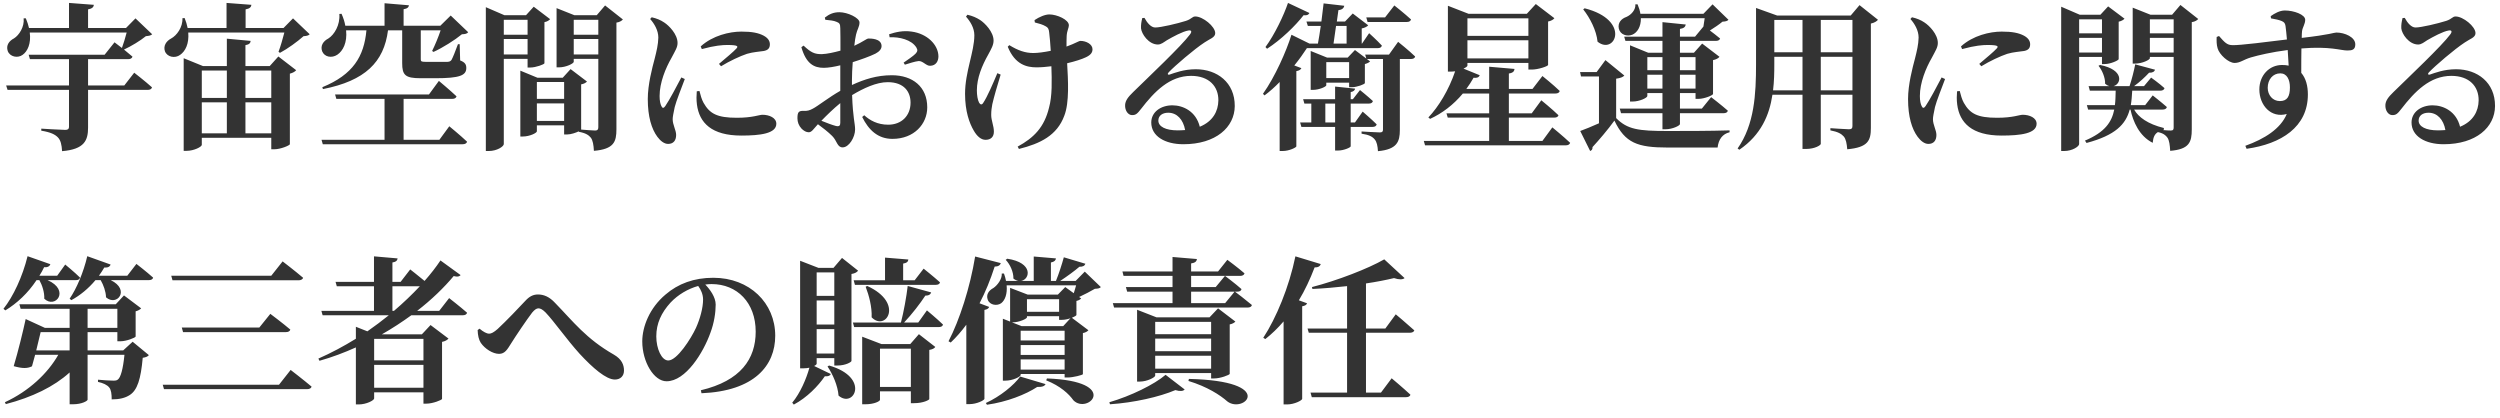 <svg width="365" height="61" viewBox="0 0 365 61" fill="none" xmlns="http://www.w3.org/2000/svg">
<path d="M18.147 12.479L19.596 10.616C19.596 10.616 21.229 11.881 22.195 12.755C22.126 13.008 21.896 13.123 21.574 13.123H12.857V18.62C12.857 20.483 12.351 21.794 9.062 22.07C9.016 21.15 8.855 20.46 8.441 20.046C8.027 19.632 7.429 19.31 6.026 19.08V18.781C6.026 18.781 8.947 18.965 9.545 18.965C9.936 18.965 10.074 18.804 10.074 18.528V13.123H1.104L0.897 12.479H10.074V8.638H4.37L4.186 7.994H15.272L16.721 6.177C16.721 6.177 17.204 6.545 17.802 7.005C18.032 6.361 18.308 5.487 18.492 4.751H4.347C4.554 6.361 4.025 7.511 3.289 8.017C2.599 8.523 1.449 8.316 1.127 7.442C0.851 6.614 1.334 5.97 2.047 5.602C2.783 5.142 3.588 3.923 3.45 2.681H3.772C3.979 3.187 4.14 3.647 4.232 4.084H10.074V0.427L13.708 0.703C13.662 1.025 13.478 1.255 12.857 1.37V4.084H18.4L19.78 2.681L22.218 5.004C22.011 5.188 21.781 5.234 21.298 5.28C20.516 5.924 19.159 6.752 18.101 7.235C18.515 7.58 18.975 7.948 19.343 8.27C19.274 8.523 19.021 8.638 18.699 8.638H12.857V12.479H18.147ZM35.834 19.471H39.606V14.94H35.834V19.471ZM29.463 14.94V19.471H33.12V14.94H29.463ZM33.12 10.294H29.463V14.296H33.12V10.294ZM39.606 10.294H35.834V14.296H39.606V10.294ZM39.376 9.65L40.641 8.247L43.24 10.248C43.102 10.432 42.78 10.639 42.32 10.754V21.058C42.274 21.242 40.963 21.794 40.043 21.794H39.606V20.115H29.463V21.15C29.463 21.426 28.336 22.024 27.232 22.024H26.818V8.5L29.647 9.65H33.12V5.648L36.593 5.97C36.57 6.292 36.386 6.499 35.834 6.591V9.65H39.376ZM42.78 2.681L45.218 5.004C45.034 5.188 44.781 5.257 44.321 5.28C43.447 6.062 41.998 7.12 40.871 7.718L40.664 7.557C40.963 6.775 41.285 5.648 41.515 4.751H27.485C27.623 6.361 27.071 7.488 26.289 8.017C25.576 8.546 24.426 8.362 24.081 7.488C23.805 6.683 24.288 5.993 24.978 5.625C25.806 5.188 26.703 3.969 26.634 2.658L26.956 2.635C27.163 3.141 27.301 3.624 27.393 4.084H33.074V0.427L36.708 0.703C36.662 1.025 36.478 1.255 35.857 1.37V4.084H41.4L42.78 2.681ZM64.147 20.414L65.596 18.436C65.596 18.436 67.229 19.77 68.195 20.69C68.126 20.943 67.873 21.058 67.551 21.058H47.127L46.943 20.414H56.143V14.434H49.105L48.921 13.79H62.629L64.078 11.812C64.078 11.812 65.711 13.169 66.654 14.066C66.585 14.319 66.355 14.434 66.033 14.434H58.926V20.414H64.147ZM65.803 2.267L68.356 4.705C68.172 4.935 67.919 4.981 67.436 5.004C66.401 5.855 64.653 6.959 63.296 7.58L63.089 7.442C63.503 6.614 64.009 5.395 64.331 4.429H61.433V4.659V8.661C61.433 8.96 61.525 9.029 62.123 9.029H63.871H65.343C65.619 9.006 65.757 8.96 65.918 8.753C66.102 8.431 66.447 7.58 66.861 6.453H67.114L67.183 8.822C67.896 9.098 68.08 9.42 68.08 9.926C68.08 11.007 67.137 11.421 63.572 11.421H61.41C59.156 11.421 58.719 10.961 58.719 9.213V4.429H56.649C56.051 9.075 53.314 11.789 47.15 13.008L47.058 12.732C51.566 10.892 53.153 8.224 53.498 4.429H50.531C50.715 6.223 50.071 7.442 49.243 7.994C48.438 8.523 47.38 8.339 47.035 7.488C46.736 6.66 47.219 5.993 47.932 5.625C48.806 5.073 49.68 3.647 49.542 2.037L49.864 2.014C50.14 2.635 50.324 3.21 50.416 3.762H56.143V0.473L59.708 0.772C59.662 1.048 59.501 1.255 58.926 1.347V3.762H64.285L65.803 2.267ZM77.027 2.888H73.554V5.073H77.027V2.888ZM73.554 7.948H77.027V5.694H73.554V7.948ZM77.027 8.592H73.554V21.035C73.554 21.38 72.565 22.047 71.369 22.047H70.932V1.048L73.646 2.221H76.797L77.924 0.979L80.316 2.796C80.178 2.957 79.902 3.164 79.488 3.233V9.236C79.465 9.397 78.223 9.857 77.441 9.857H77.027V8.592ZM83.766 7.948H87.354V5.694H83.766V7.948ZM87.354 2.888H83.766V5.073H87.354V2.888ZM78.384 17.654H82.363V15.101H78.384V17.654ZM82.363 11.973H78.384V14.434H82.363V11.973ZM88.343 0.795L90.942 2.842C90.781 3.026 90.482 3.233 89.999 3.302V18.873C89.999 20.713 89.631 21.771 86.71 22.024C86.664 21.15 86.549 20.506 86.273 20.115C85.951 19.724 85.514 19.425 84.502 19.241V19.172C84.088 19.379 83.352 19.632 82.8 19.632H82.363V18.298H78.384V19.172C78.384 19.402 77.349 19.931 76.314 19.931H75.969V10.317L78.476 11.352H82.156L83.306 10.087L85.698 11.904C85.56 12.065 85.261 12.249 84.847 12.318V18.896V18.919C85.422 18.965 86.572 19.057 86.894 19.057C87.262 19.057 87.354 18.873 87.354 18.574V8.592H83.766V9.029C83.766 9.259 82.662 9.834 81.604 9.834H81.259V1.186L83.858 2.221H87.124L88.343 0.795ZM99.475 11.306L99.981 11.536C99.521 12.778 98.716 14.779 98.509 15.63C98.325 16.55 98.21 17.033 98.21 17.401C98.21 18.229 98.716 19.011 98.716 19.701C98.716 20.529 98.302 21.012 97.543 21.012C96.991 21.012 96.439 20.598 95.979 19.977C95.128 18.827 94.576 17.033 94.576 14.457C94.576 12.341 95.22 9.926 95.588 8.546C95.864 7.442 96.094 6.499 96.117 5.487C96.117 4.429 95.519 3.44 94.921 2.773L95.151 2.52C95.91 2.704 96.416 2.911 96.968 3.279C97.681 3.739 98.923 5.004 98.923 6.269C98.923 6.913 98.601 7.373 98.049 8.431C97.175 9.949 96.301 12.065 96.301 14.02C96.301 14.733 96.416 15.193 96.554 15.469C96.692 15.814 96.899 15.837 97.129 15.492C97.704 14.664 98.877 12.456 99.475 11.306ZM101.729 13.33L102.12 13.284C102.258 13.836 102.442 14.526 102.718 15.009C103.615 16.596 104.696 17.194 107.571 17.194C109.894 17.194 110.837 16.757 111.32 16.757C112.309 16.757 113.344 17.194 113.344 18.068C113.344 19.494 111.021 19.793 108.238 19.793C103.891 19.793 102.097 17.93 101.752 15.262C101.66 14.572 101.683 13.882 101.729 13.33ZM102.465 7.166L102.304 6.775C104.052 5.188 106.513 4.613 108.238 4.613C109.779 4.613 110.722 4.797 111.504 5.211C112.217 5.602 112.401 6.062 112.401 6.476C112.401 7.051 112.102 7.327 111.527 7.442C110.837 7.557 110.009 7.58 109.066 7.856C108.031 8.201 106.513 8.914 105.271 9.673L104.972 9.328C105.984 8.477 107.134 7.511 107.525 7.074C107.755 6.798 107.87 6.568 106.191 6.568C105.501 6.568 104.397 6.637 102.465 7.166ZM122.682 17.93V15.055C121.716 15.837 120.681 16.849 119.922 17.631C120.704 17.953 121.509 18.252 122.038 18.39C122.521 18.505 122.682 18.344 122.682 17.93ZM124.384 11.697V12.41C126.178 11.582 128.018 10.984 130.203 10.984C133.239 10.984 135.378 12.663 135.378 15.676C135.378 18.091 133.469 20.276 130.295 20.276C128.179 20.276 126.822 18.988 125.879 17.079L126.178 16.826C126.983 17.562 128.11 18.206 129.674 18.206C131.629 18.206 132.94 16.895 132.94 14.986C132.94 13.422 132.02 11.996 129.605 11.996C127.972 11.996 126.086 12.87 124.407 13.882C124.522 17.24 124.844 17.999 124.844 18.896C124.844 20.046 123.947 21.518 123.027 21.518C122.222 21.518 122.222 20.575 121.509 19.862C120.911 19.264 120.106 18.643 119.416 18.137C118.772 18.827 118.519 19.31 118.082 19.31C117.691 19.31 117.369 19.103 117.047 18.804C116.61 18.344 116.426 17.815 116.426 17.263C116.426 16.366 116.61 16.182 117.3 16.182C117.852 16.228 118.22 16.113 118.68 15.86C119.37 15.515 121.049 14.181 122.682 13.261V11.444V9.535C121.877 9.742 120.911 9.903 120.267 9.903C118.841 9.903 117.691 9.305 117.001 6.89L117.323 6.66C118.404 7.672 118.933 7.925 120.014 7.902C120.75 7.879 121.762 7.649 122.705 7.396C122.705 5.993 122.705 4.705 122.682 4.13C122.682 3.44 122.521 3.348 122.13 3.187C121.716 3.003 121.187 2.957 120.497 2.888L120.428 2.566C121.072 2.06 121.693 1.784 122.544 1.784C123.763 1.784 125.488 2.612 125.488 3.279C125.488 3.9 125.143 4.314 124.982 5.05C124.89 5.441 124.798 6.016 124.729 6.683C125.948 6.131 126.5 5.648 126.776 5.625C127.098 5.625 128.662 5.602 128.708 6.683C128.731 7.143 128.386 7.534 127.811 7.833C127.029 8.224 125.672 8.707 124.499 9.075C124.43 9.972 124.384 10.892 124.384 11.697ZM129.881 5.441L129.812 5.004C130.755 4.682 131.882 4.429 133.101 4.613C135.355 4.912 136.988 6.522 137.011 8.224C137.011 8.937 136.643 9.581 135.815 9.604C135.24 9.65 134.734 8.868 134.113 8.914C133.607 8.96 132.641 9.282 132.112 9.443L131.928 9.144C132.365 8.845 133.377 8.155 133.653 7.856C133.952 7.534 134.021 7.327 133.791 6.936C133.078 5.786 131.284 5.372 129.881 5.441ZM145.613 10.685L146.096 10.892C145.636 12.364 145.107 14.204 144.877 15.216C144.785 15.745 144.716 16.136 144.716 16.78C144.716 17.608 145.107 18.367 145.107 19.218C145.107 19.977 144.67 20.414 143.888 20.414C143.244 20.414 142.646 19.908 142.163 19.057C141.542 17.999 140.898 16.274 140.898 13.698C140.898 10.478 142.255 7.58 142.255 5.142C142.255 4.084 141.657 3.118 141.036 2.428L141.243 2.152C142.025 2.336 142.531 2.566 143.083 2.911C143.796 3.371 145.061 4.659 145.061 5.924C145.061 6.568 144.739 7.12 144.279 7.971C143.382 9.558 142.623 11.375 142.623 13.192C142.623 13.905 142.738 14.595 142.945 14.986C143.129 15.308 143.359 15.331 143.543 15.032C144.141 14.158 145.015 12.111 145.613 10.685ZM151.087 3.279L151.041 2.934C151.731 2.474 152.582 2.106 153.203 2.106C154.307 2.106 156.055 2.865 156.055 3.693C156.055 4.084 155.779 4.452 155.733 5.257C155.71 5.671 155.71 6.223 155.71 6.798C156.032 6.683 156.331 6.568 156.584 6.453C157.366 6.108 157.596 5.97 157.734 5.97C158.585 5.97 159.505 6.453 159.505 7.189C159.505 7.649 159.275 8.017 158.539 8.362C157.964 8.638 156.975 8.96 155.802 9.236C155.94 11.697 156.147 14.963 155.388 16.895C154.33 19.77 151.892 20.966 148.764 21.748L148.58 21.403C150.949 20.115 152.467 18.574 153.157 15.722C153.64 13.997 153.571 11.743 153.502 9.673C152.766 9.765 152.03 9.834 151.34 9.834C149.914 9.834 148.189 9.443 147.131 6.821L147.361 6.591C148.626 7.373 149.684 7.741 150.857 7.741C151.57 7.741 152.49 7.603 153.41 7.419C153.341 6.407 153.272 5.395 153.18 4.751C153.134 4.222 152.996 4.015 152.697 3.854C152.237 3.578 151.708 3.44 151.087 3.279ZM171.948 19.034C172.339 19.034 172.684 19.011 173.029 18.988C172.753 17.447 171.833 16.458 170.568 16.458C169.694 16.458 169.119 16.895 169.119 17.608C169.119 18.482 170.177 19.034 171.948 19.034ZM166.773 2.635L167.095 2.612C167.486 3.348 168.061 4.015 168.659 4.015C169.487 4.015 171.902 3.44 173.144 3.049C174.041 2.75 174.041 2.405 174.524 2.405C175.605 2.405 177.422 3.854 177.422 4.843C177.422 5.487 176.617 5.671 175.858 6.2C174.34 7.189 171.511 9.627 170.637 10.547C170.384 10.8 170.522 10.961 170.752 10.892C171.511 10.639 172.822 10.11 174.593 10.11C177.698 10.11 180.297 12.042 180.274 15.492C180.251 18.574 177.514 21.058 172.776 21.058C170.085 21.058 168.084 19.885 168.084 17.884C168.084 16.366 169.464 15.377 171.166 15.377C172.73 15.377 174.616 16.251 175.168 18.505C177.077 17.723 177.859 16.251 177.882 14.664C177.905 12.64 176.548 11.076 173.903 11.076C170.752 11.076 168.544 13.376 166.589 15.906C166.037 16.619 165.807 16.826 165.232 16.803C164.726 16.78 164.22 16.182 164.266 15.308C164.312 14.687 164.68 14.181 165.439 13.445C167.693 11.237 172.523 6.683 173.719 5.05C174.11 4.544 173.88 4.383 173.512 4.452C172.661 4.59 171.235 5.372 170.361 5.878C169.924 6.154 169.533 6.499 169.05 6.499C167.693 6.499 166.658 4.935 166.589 4.13C166.566 3.601 166.635 3.21 166.773 2.635ZM205.39 3.21H199.663L199.479 2.543H202.216L203.573 0.795C203.573 0.795 205.091 1.991 206.011 2.842C205.942 3.095 205.712 3.21 205.39 3.21ZM188.048 0.427L191.176 1.899C191.061 2.129 190.854 2.29 190.325 2.221C189.129 3.762 187.059 5.786 184.989 7.12L184.759 6.867C186.116 5.027 187.45 2.198 188.048 0.427ZM195.063 3.785L194.695 6.361H196.604V3.785H195.063ZM188.968 9.558L190.003 9.949C189.911 10.156 189.681 10.317 189.267 10.386V21.38C189.221 21.541 188.232 22.047 187.266 22.047H186.829V11.973C186.139 12.686 185.403 13.353 184.621 13.928L184.391 13.698C186.162 11.214 187.818 7.442 188.554 5.073L191.176 6.361H192.418C192.556 5.648 192.694 4.728 192.832 3.785H190.946L190.739 3.141H192.924C193.039 2.244 193.154 1.324 193.246 0.496L196.259 0.841C196.213 1.186 195.914 1.439 195.408 1.485L195.178 3.141H196.374L197.501 1.968L199.755 3.693C199.617 3.877 199.272 4.061 198.812 4.153V6.361H198.858L199.893 4.843C199.893 4.843 201.089 5.924 201.756 6.66C201.687 6.913 201.48 7.028 201.158 7.028H190.808C190.302 7.81 189.681 8.684 188.968 9.558ZM193.499 17.884H194.925V15.124H193.499V17.884ZM200.399 18.528H197.202V21.357C197.202 21.541 196.167 21.978 195.362 21.978H194.925V18.528H190.003L189.819 17.884H191.452V15.124H190.44L190.256 14.48H194.925V12.64L197.846 12.939C197.8 13.169 197.662 13.353 197.202 13.445V14.48H197.524L198.559 13.146C198.559 13.146 199.732 14.089 200.445 14.756C200.376 15.009 200.169 15.124 199.847 15.124H197.202V17.884H197.823L198.95 16.297C198.95 16.297 200.238 17.401 200.997 18.16C200.928 18.413 200.721 18.528 200.399 18.528ZM193.637 11.398H196.972V9.075H193.637V11.398ZM202.791 7.971L204.125 6.108C204.125 6.108 205.712 7.373 206.609 8.247C206.563 8.5 206.31 8.615 205.988 8.615H204.378V18.988C204.378 20.667 203.987 21.817 201.181 22.07C201.135 21.311 201.02 20.713 200.698 20.345C200.376 19.954 199.893 19.678 198.789 19.517V19.195C198.789 19.195 200.974 19.333 201.457 19.333C201.825 19.333 201.917 19.195 201.917 18.919V8.615H199.571L200.031 8.96C199.916 9.098 199.64 9.259 199.272 9.351V12.134C199.249 12.295 198.122 12.732 197.386 12.732H196.972V12.065H193.637V12.456C193.637 12.64 192.625 13.123 191.682 13.123H191.36V7.442L193.752 8.408H196.765L197.823 7.304L199.479 8.546L199.318 7.971H202.791ZM223.146 2.681H214.245V5.234H223.146V2.681ZM214.245 8.523H223.146V5.878H214.245V8.523ZM225.193 20.575L226.642 18.597C226.642 18.597 228.275 19.931 229.241 20.851C229.172 21.104 228.919 21.219 228.597 21.219H208.058L207.874 20.575H217.419V17.171H211.37L211.186 16.55H217.419V13.652H213.578C212.175 15.331 210.542 16.55 208.794 17.355L208.541 17.148C210.036 15.584 211.531 13.123 212.451 10.409C212.244 10.432 212.014 10.455 211.807 10.455H211.393V0.841L214.406 2.014H222.916L224.227 0.588L226.941 2.658C226.803 2.842 226.504 3.049 226.021 3.141V9.489C225.998 9.673 224.572 10.156 223.652 10.156H223.146V9.19H214.245V9.581C214.245 9.696 214.015 9.857 213.67 10.018L216.039 10.984C215.924 11.283 215.648 11.421 215.142 11.352C214.82 11.927 214.452 12.479 214.084 12.985H217.419V9.742L221.122 10.064C221.076 10.409 220.915 10.639 220.294 10.731V12.985H223.744L225.193 11.099C225.193 11.099 226.803 12.387 227.723 13.284C227.654 13.537 227.424 13.652 227.102 13.652H220.294V16.55H223.629L225.032 14.641C225.032 14.641 226.619 15.929 227.539 16.826C227.47 17.079 227.217 17.171 226.918 17.171H220.294V20.575H225.193ZM247.549 8.339H245.272V10.248H247.549V8.339ZM245.272 12.939H247.549V10.915H245.272V12.939ZM240.511 12.939H242.719V10.915H240.511V12.939ZM242.719 8.339H240.511V10.248H242.719V8.339ZM248.883 2.658H239.568C239.591 3.9 239.039 4.774 238.303 5.073C237.544 5.372 236.555 5.073 236.348 4.176C236.164 3.325 236.716 2.727 237.452 2.474C238.142 2.175 238.832 1.439 238.763 0.634H239.085C239.292 1.117 239.43 1.577 239.499 2.014H248.699L250.033 0.634L252.356 2.888C252.195 3.072 251.942 3.141 251.482 3.164C251.022 3.555 250.309 4.038 249.642 4.452C250.125 4.797 250.677 5.257 251.137 5.625C251.068 5.855 250.838 5.97 250.516 5.97H245.272V7.695H247.319L248.515 6.361L251.045 8.293C250.907 8.477 250.585 8.684 250.102 8.776V13.721C250.102 13.905 248.837 14.434 247.986 14.434H247.549V13.583H245.272V15.86H248.469L249.826 14.181C249.826 14.181 251.321 15.331 252.264 16.159C252.218 16.412 251.965 16.527 251.643 16.527H245.272V18.114C245.272 18.344 244.168 18.873 243.179 18.873H242.719V16.527H236.67L236.486 15.86H242.719V13.583H240.511V14.02C240.511 14.273 239.384 14.825 238.349 14.825H237.981V6.614L240.626 7.695H242.719V5.97H237.314L237.13 5.349H242.719V3.233L246.123 3.578C246.054 3.9 245.893 4.13 245.272 4.222V5.349H247.48L248.699 3.877C248.768 3.463 248.814 3.049 248.883 2.658ZM231.15 1.37L231.357 1.209C238.211 2.957 235.773 8.132 233.243 6.085C233.082 4.452 232.139 2.612 231.15 1.37ZM235.957 11.49V17.24C237.59 18.896 239.2 19.126 243.455 19.126C246.077 19.126 249.642 19.126 252.517 19.034V19.31C251.482 19.563 250.907 20.345 250.769 21.541H243.501C239.062 21.541 237.268 20.874 235.704 17.608C234.784 18.896 233.381 20.529 232.507 21.472C232.53 21.794 232.392 21.955 232.162 22.047L230.713 19.126C231.426 18.873 232.415 18.459 233.45 17.999V11.168H230.828L230.69 10.524H233.105L234.393 8.776L237.153 11.03C236.969 11.237 236.624 11.398 235.957 11.49ZM265.834 13.192H270.457V8.293H265.834V13.192ZM258.865 13.192H263.166V8.293H259.049V9.374C259.049 10.593 259.026 11.904 258.865 13.192ZM263.166 2.911H259.049V7.626H263.166V2.911ZM270.457 2.911H265.834V7.626H270.457V2.911ZM271.492 0.749L274.183 2.888C274.022 3.095 273.677 3.325 273.148 3.44V18.666C273.148 20.506 272.757 21.518 269.698 21.794C269.629 20.966 269.514 20.322 269.192 19.931C268.847 19.54 268.341 19.241 267.237 19.034V18.712C267.237 18.712 269.491 18.873 269.951 18.873C270.342 18.873 270.457 18.712 270.457 18.39V13.836H265.834V21.012C265.834 21.173 265.029 21.748 263.649 21.748H263.166V13.836H258.773C258.336 16.78 257.117 19.701 253.943 21.863L253.69 21.679C256.151 18.183 256.381 13.744 256.381 9.397V1.163L259.463 2.267H270.204L271.492 0.749ZM283.475 11.306L283.981 11.536C283.521 12.778 282.716 14.779 282.509 15.63C282.325 16.55 282.21 17.033 282.21 17.401C282.21 18.229 282.716 19.011 282.716 19.701C282.716 20.529 282.302 21.012 281.543 21.012C280.991 21.012 280.439 20.598 279.979 19.977C279.128 18.827 278.576 17.033 278.576 14.457C278.576 12.341 279.22 9.926 279.588 8.546C279.864 7.442 280.094 6.499 280.117 5.487C280.117 4.429 279.519 3.44 278.921 2.773L279.151 2.52C279.91 2.704 280.416 2.911 280.968 3.279C281.681 3.739 282.923 5.004 282.923 6.269C282.923 6.913 282.601 7.373 282.049 8.431C281.175 9.949 280.301 12.065 280.301 14.02C280.301 14.733 280.416 15.193 280.554 15.469C280.692 15.814 280.899 15.837 281.129 15.492C281.704 14.664 282.877 12.456 283.475 11.306ZM285.729 13.33L286.12 13.284C286.258 13.836 286.442 14.526 286.718 15.009C287.615 16.596 288.696 17.194 291.571 17.194C293.894 17.194 294.837 16.757 295.32 16.757C296.309 16.757 297.344 17.194 297.344 18.068C297.344 19.494 295.021 19.793 292.238 19.793C287.891 19.793 286.097 17.93 285.752 15.262C285.66 14.572 285.683 13.882 285.729 13.33ZM286.465 7.166L286.304 6.775C288.052 5.188 290.513 4.613 292.238 4.613C293.779 4.613 294.722 4.797 295.504 5.211C296.217 5.602 296.401 6.062 296.401 6.476C296.401 7.051 296.102 7.327 295.527 7.442C294.837 7.557 294.009 7.58 293.066 7.856C292.031 8.201 290.513 8.914 289.271 9.673L288.972 9.328C289.984 8.477 291.134 7.511 291.525 7.074C291.755 6.798 291.87 6.568 290.191 6.568C289.501 6.568 288.397 6.637 286.465 7.166ZM306.889 2.819H303.554V4.866H306.889V2.819ZM303.554 7.672H306.889V5.533H303.554V7.672ZM306.889 8.316H303.554V21.035C303.554 21.38 302.565 22.047 301.369 22.047H300.932V0.979L303.646 2.152H306.659L307.786 0.933L310.178 2.727C310.04 2.888 309.764 3.072 309.327 3.164V8.638C309.304 8.822 308.131 9.351 307.303 9.351H306.889V8.316ZM313.881 7.672H317.354V5.533H313.881V7.672ZM317.354 2.819H313.881V4.866H317.354V2.819ZM318.343 0.726L320.942 2.773C320.781 2.957 320.482 3.164 319.999 3.233V18.896C319.999 20.759 319.631 21.794 316.848 22.024C316.802 21.173 316.71 20.506 316.457 20.115C316.204 19.747 315.836 19.448 315.054 19.287C314.594 19.563 314.364 20.023 314.295 20.851C312.317 19.862 311.42 17.723 311.052 15.998H310.937C310.362 18.16 308.844 19.747 304.635 20.874L304.405 20.529C307.303 19.31 308.315 17.838 308.683 15.998H304.865L304.681 15.354H308.775C308.867 14.687 308.867 13.997 308.89 13.238H305.118L304.934 12.571H307.947C307.763 12.525 307.556 12.41 307.349 12.226C307.372 11.329 306.912 10.248 306.383 9.604L306.613 9.489C310.132 10.179 309.741 12.249 308.591 12.571H310.914C311.236 11.628 311.558 10.34 311.742 9.397L314.64 10.179C314.548 10.455 314.272 10.639 313.766 10.616C313.214 11.214 312.409 11.973 311.581 12.571H313.03L314.065 11.329C314.065 11.329 315.261 12.18 316.02 12.87C315.951 13.123 315.721 13.238 315.399 13.238H311.305C311.259 13.997 311.213 14.687 311.098 15.354H313.191L314.295 13.928C314.295 13.928 315.56 14.917 316.365 15.63C316.296 15.883 316.066 15.998 315.744 15.998H311.581C312.202 17.102 313.582 18.114 315.928 18.689L315.905 18.965L315.767 18.988C316.227 19.034 316.733 19.057 316.94 19.057C317.285 19.057 317.354 18.896 317.354 18.62V8.316H313.881V8.5C313.881 8.73 312.777 9.282 311.742 9.282H311.374V1.117L313.973 2.152H317.124L318.343 0.726ZM332.856 14.756C333.937 14.756 334.328 14.089 334.328 12.755C334.328 11.628 333.891 10.708 332.925 10.708C331.844 10.708 331.085 11.605 331.085 12.824C331.085 13.859 331.798 14.756 332.856 14.756ZM331.568 2.681L331.522 2.359C332.074 1.968 332.833 1.531 333.592 1.531C334.903 1.531 336.559 2.129 336.559 2.888C336.559 3.509 336.168 3.992 336.099 4.544C336.076 4.751 336.053 5.096 336.053 5.533C340.285 5.05 340.745 4.751 341.113 4.751C342.332 4.751 343.873 5.418 343.873 6.476C343.873 7.258 343.413 7.373 342.723 7.373C341.711 7.373 340.239 6.729 336.007 7.074C335.984 8.201 335.984 9.489 335.984 10.639C336.674 11.444 336.95 12.571 336.95 13.79C336.95 18.551 333.063 21.012 328.003 21.725L327.819 21.288C330.625 20.276 332.971 18.804 333.868 16.642C331.568 17.286 329.866 15.377 329.866 13.054C329.866 11.03 331.292 9.489 333.178 9.489C333.523 9.489 333.845 9.512 334.144 9.581C334.098 8.983 334.052 8.155 334.006 7.304C331.66 7.603 329.728 8.063 328.624 8.385C327.543 8.707 327.06 9.19 326.255 9.19C325.358 9.19 324.024 7.971 323.771 7.051C323.61 6.545 323.61 5.901 323.633 5.395L323.978 5.257C324.806 6.2 325.151 6.591 325.956 6.591C326.945 6.637 331.292 6.085 333.891 5.763C333.822 4.981 333.753 4.245 333.684 3.785C333.615 3.394 333.5 3.233 333.132 3.072C332.764 2.911 332.212 2.796 331.568 2.681ZM355.948 19.034C356.339 19.034 356.684 19.011 357.029 18.988C356.753 17.447 355.833 16.458 354.568 16.458C353.694 16.458 353.119 16.895 353.119 17.608C353.119 18.482 354.177 19.034 355.948 19.034ZM350.773 2.635L351.095 2.612C351.486 3.348 352.061 4.015 352.659 4.015C353.487 4.015 355.902 3.44 357.144 3.049C358.041 2.75 358.041 2.405 358.524 2.405C359.605 2.405 361.422 3.854 361.422 4.843C361.422 5.487 360.617 5.671 359.858 6.2C358.34 7.189 355.511 9.627 354.637 10.547C354.384 10.8 354.522 10.961 354.752 10.892C355.511 10.639 356.822 10.11 358.593 10.11C361.698 10.11 364.297 12.042 364.274 15.492C364.251 18.574 361.514 21.058 356.776 21.058C354.085 21.058 352.084 19.885 352.084 17.884C352.084 16.366 353.464 15.377 355.166 15.377C356.73 15.377 358.616 16.251 359.168 18.505C361.077 17.723 361.859 16.251 361.882 14.664C361.905 12.64 360.548 11.076 357.903 11.076C354.752 11.076 352.544 13.376 350.589 15.906C350.037 16.619 349.807 16.826 349.232 16.803C348.726 16.78 348.22 16.182 348.266 15.308C348.312 14.687 348.68 14.181 349.439 13.445C351.693 11.237 356.523 6.683 357.719 5.05C358.11 4.544 357.88 4.383 357.512 4.452C356.661 4.59 355.235 5.372 354.361 5.878C353.924 6.154 353.533 6.499 353.05 6.499C351.693 6.499 350.658 4.935 350.589 4.13C350.566 3.601 350.635 3.21 350.773 2.635ZM5.75 40.9H5.336C4.071 42.809 2.484 44.281 0.782 45.316L0.506 45.086C1.932 43.292 3.289 40.394 4.025 37.404L7.36 38.577C7.245 38.876 6.946 39.06 6.44 39.014C6.233 39.451 6.003 39.865 5.75 40.256H8.349L9.522 38.623C9.522 38.623 10.902 39.75 11.684 40.532C11.638 40.785 11.408 40.9 11.086 40.9H6.946C10.281 42.372 8.096 45.155 6.463 43.614C6.509 42.694 6.164 41.636 5.75 40.9ZM5.29 51.158H10.166V48.49H5.934C5.773 49.203 5.52 50.192 5.29 51.158ZM12.788 45.086V47.869H17.135V45.086H12.788ZM17.986 51.158L19.366 49.893L21.735 51.848C21.574 52.055 21.298 52.17 20.838 52.239C20.562 55.344 20.056 56.954 18.952 57.667C18.285 58.104 17.434 58.311 16.307 58.311C16.307 57.575 16.238 56.908 15.939 56.563C15.64 56.195 15.065 55.919 14.306 55.758V55.436C14.95 55.505 16.1 55.574 16.537 55.574C16.859 55.574 17.043 55.551 17.204 55.413C17.618 55.114 17.963 53.895 18.17 51.802H12.788V58.357C12.788 58.518 11.983 59.024 10.649 59.024H10.166V54.378C7.889 56.448 4.715 57.989 0.851 59.001L0.713 58.725C4.209 57.115 6.969 54.516 8.51 51.802H5.129C4.968 52.4 4.807 52.998 4.669 53.481C4.002 53.803 3.312 53.826 2.001 53.458C2.645 51.319 3.381 48.306 3.749 46.581L6.555 47.869H10.166V45.086H3.013L2.829 44.419H16.905L18.101 43.131L20.608 45.017C20.47 45.178 20.171 45.362 19.803 45.454V49.134C19.78 49.295 18.469 49.824 17.595 49.824H17.135V48.49H12.788V51.158H17.986ZM18.584 40.256L19.918 38.531C19.918 38.531 21.436 39.704 22.356 40.532C22.31 40.785 22.057 40.9 21.712 40.9H16.169C19.067 42.303 17.066 44.81 15.479 43.407C15.456 42.556 15.111 41.613 14.697 40.9H13.938C12.903 42.142 11.684 43.131 10.419 43.821L10.166 43.614C11.178 42.142 12.19 39.773 12.742 37.404L16.146 38.623C16.054 38.922 15.755 39.106 15.226 39.06C14.973 39.474 14.72 39.888 14.444 40.256H18.584ZM23.759 56.172H40.733L42.435 54.01C42.435 54.01 44.321 55.459 45.494 56.448C45.425 56.701 45.172 56.816 44.827 56.816H23.943L23.759 56.172ZM26.542 47.823H37.858L39.468 45.822C39.468 45.822 41.285 47.179 42.389 48.122C42.32 48.375 42.067 48.49 41.722 48.49H26.726L26.542 47.823ZM25.001 40.256H39.606L41.262 38.163C41.262 38.163 43.125 39.589 44.252 40.555C44.183 40.808 43.907 40.923 43.585 40.923H25.185L25.001 40.256ZM57.293 41.797V45.385H57.523C58.903 44.212 60.168 42.993 61.295 41.797H57.293ZM61.824 49.479H54.625V52.607H61.824V49.479ZM54.625 56.609H61.824V53.274H54.625V56.609ZM64.124 45.385L65.573 43.522C65.573 43.522 67.206 44.787 68.195 45.661C68.126 45.914 67.896 46.029 67.551 46.029H60.053C58.719 46.995 57.293 47.938 55.752 48.812H61.594L62.859 47.455L65.481 49.433C65.32 49.617 65.021 49.824 64.538 49.916V58.242C64.515 58.403 63.181 58.932 62.261 58.932H61.824V57.276H54.625V58.173C54.625 58.449 53.498 59.047 52.371 59.047H51.957V50.721C50.278 51.48 48.507 52.147 46.644 52.676L46.483 52.354C48.369 51.526 50.209 50.537 51.957 49.456V47.708L53.636 48.375C54.717 47.616 55.775 46.834 56.764 46.029H47.104L46.92 45.385H54.602V41.797H49.174L48.99 41.153H54.602V37.427L58.052 37.726C58.006 38.025 57.845 38.232 57.293 38.324V41.153H58.489L59.892 39.336C59.892 39.336 61.042 40.233 61.985 41.015C62.882 40.003 63.664 38.991 64.308 38.025L67.252 40.164C67.068 40.371 66.792 40.463 66.24 40.302C64.837 41.981 63.043 43.729 60.904 45.385H64.124ZM70.196 50.054C69.897 49.594 69.759 48.95 69.736 48.191L70.012 47.984C70.541 48.444 71.093 48.72 71.392 48.72C71.737 48.72 72.105 48.513 72.657 48.03C73.807 46.972 75.992 44.695 76.728 43.89C77.28 43.292 77.832 42.993 78.545 42.993C79.373 42.993 80.201 43.315 81.029 44.212C83.697 46.949 85.56 49.456 89.631 51.779C90.781 52.446 91.103 53.274 91.103 54.102C91.103 54.884 90.597 55.413 89.769 55.413C88.504 55.413 86.572 53.757 84.617 51.641C82.685 49.502 80.96 46.995 79.649 45.615C79.212 45.178 78.89 45.017 78.614 45.017C78.338 45.017 78.062 45.201 77.694 45.638C76.935 46.627 75.302 49.042 74.589 50.192C74.083 50.997 73.715 51.664 72.864 51.664C71.944 51.664 70.794 50.928 70.196 50.054ZM102.649 43.729C102.649 42.97 102.327 42.28 101.936 41.751C100.441 42.165 98.992 43.016 97.888 44.189C96.554 45.661 95.818 47.225 95.818 49.111C95.818 50.928 96.6 52.63 97.566 52.63C98.854 52.63 100.878 49.456 101.614 47.869C102.212 46.535 102.649 44.948 102.649 43.729ZM102.419 57.414L102.327 56.977C108.146 55.597 110.331 52.4 110.331 48.421C110.331 44.189 107.617 41.475 103.891 41.475C103.592 41.475 103.27 41.498 102.971 41.544C103.661 42.257 104.489 43.384 104.489 44.465C104.489 45.638 104.259 47.156 103.73 48.559C102.695 51.48 100.119 55.666 97.313 55.666C95.473 55.666 93.771 52.837 93.771 49.847C93.771 47.708 94.829 44.971 97.152 43.016C99.015 41.406 101.338 40.555 104.144 40.555C109.434 40.555 113.183 44.235 113.183 49.019C113.183 53.366 110.147 57.092 102.419 57.414ZM124.637 40.923H129.214V37.611L132.618 37.887C132.595 38.186 132.411 38.393 131.859 38.485V40.923H133.538L134.849 39.221C134.849 39.221 136.321 40.394 137.241 41.222C137.195 41.475 136.942 41.59 136.597 41.59H124.821L124.637 40.923ZM126.385 41.866L126.615 41.751C132.066 44.235 129.329 48.467 127.259 46.328C127.328 44.833 126.868 43.108 126.385 41.866ZM121.808 39.773H119.232V43.2H121.808V39.773ZM119.232 47.386H121.808V43.867H119.232V47.386ZM119.232 51.618H121.808V48.053H119.232V51.618ZM119.232 52.285V53.113C119.232 53.182 119.094 53.32 118.864 53.435L121.302 54.608C121.187 54.838 120.98 54.976 120.428 54.93C119.439 56.379 117.829 58.035 115.897 59.07L115.667 58.794C116.84 57.391 117.737 55.275 118.174 53.688C117.921 53.734 117.599 53.78 117.231 53.78H116.817V38.071L119.485 39.106H121.693L122.935 37.657L125.281 39.52C125.12 39.727 124.867 39.911 124.315 40.003V52.699C124.315 52.837 123.51 53.366 122.245 53.366H121.808V52.285H119.232ZM120.819 53.504L121.049 53.366C127.098 55.114 124.66 59.691 122.429 57.759C122.314 56.287 121.578 54.631 120.819 53.504ZM128.478 56.494H132.986V50.905H128.478V56.494ZM132.894 50.238L134.159 48.789L136.551 50.652C136.413 50.859 136.183 50.997 135.677 51.089V58.265C135.677 58.38 134.826 58.863 133.446 58.863H132.986V57.138H128.478V58.38C128.478 58.564 127.673 59.024 126.339 59.024H125.879V49.157L128.708 50.238H132.894ZM134.067 47.087L135.332 45.316C135.332 45.316 136.827 46.558 137.678 47.386C137.632 47.639 137.379 47.754 137.057 47.754H124.706L124.522 47.087H131.537C131.951 45.5 132.342 43.315 132.526 41.751L135.953 42.694C135.861 42.97 135.608 43.177 135.102 43.154C134.366 44.281 133.17 45.845 131.997 47.087H134.067ZM143.014 44.281L144.417 44.81C144.348 45.017 144.141 45.178 143.727 45.247V58.242C143.681 58.449 142.6 59.001 141.565 59.001H141.082V47.409C140.369 48.375 139.61 49.249 138.805 50.008L138.483 49.824C140.093 46.742 141.634 41.958 142.37 37.45L146.119 38.416C146.027 38.715 145.751 38.922 145.222 38.922C144.601 40.854 143.865 42.648 143.014 44.281ZM144.095 59.093L143.934 58.84C146.05 57.874 148.028 56.241 148.948 54.976L152.651 56.08C152.513 56.356 152.214 56.517 151.432 56.494C149.753 57.598 147.016 58.679 144.095 59.093ZM152.743 55.528L152.858 55.252C163.714 55.666 158.838 60.588 156.722 58.449C156.055 57.506 154.813 56.356 152.743 55.528ZM155.227 47.616L156.285 46.466C155.894 46.604 155.434 46.696 155.066 46.696H154.629V46.167H149.937V46.328C149.937 46.535 148.81 47.064 147.821 47.064H147.752L149.155 47.616H155.227ZM149.017 53.964H155.434V52.469H149.017V53.964ZM149.017 49.709H155.434V48.283H149.017V49.709ZM149.017 50.376V51.825H155.434V50.376H149.017ZM154.629 43.683H149.937V45.523H154.629V43.683ZM158.378 39.658L160.724 41.912C160.563 42.096 160.333 42.142 159.85 42.165C159.252 42.51 158.355 42.993 157.55 43.361L157.849 43.568C157.734 43.706 157.504 43.867 157.159 43.936V45.983C157.159 46.075 156.883 46.236 156.492 46.397L158.907 48.214C158.792 48.352 158.516 48.559 158.102 48.628V54.631C158.079 54.746 156.699 55.114 155.871 55.114H155.434V54.608H149.017V54.746C149.017 54.999 147.867 55.574 146.786 55.574H146.418V46.535L147.476 46.949V42.027L150.052 43.016H154.445L155.526 41.912L156.768 42.809C156.883 42.418 157.021 42.027 157.113 41.659H146.97C147.085 42.901 146.74 43.821 146.188 44.258C145.613 44.695 144.509 44.58 144.21 43.752C143.934 43.016 144.371 42.395 145.038 42.05C145.613 41.659 146.326 40.739 146.257 39.934H146.579C146.717 40.302 146.809 40.67 146.878 41.015H148.672C148.442 40.969 148.189 40.854 147.959 40.67C147.982 39.681 147.453 38.577 146.832 37.933L147.062 37.772C150.903 38.347 150.397 40.785 149.086 41.015H150.926V37.45L154.169 37.726C154.123 38.025 153.962 38.209 153.433 38.324V41.015H154.169C154.583 40.003 155.043 38.577 155.319 37.565L158.47 38.508C158.378 38.784 158.102 38.968 157.596 38.945C156.906 39.543 155.802 40.348 154.79 41.015H157.044L158.378 39.658ZM162.058 59.024L161.966 58.725C165.071 57.828 168.544 56.126 170.177 54.723L172.96 56.862C172.753 57.115 172.293 57.161 171.603 56.954C169.28 57.943 165.554 58.794 162.058 59.024ZM168.659 53.826H176.824V51.94H168.659V53.826ZM176.824 46.995H168.659V48.789H176.824V46.995ZM176.824 51.273V49.433H168.659V51.273H176.824ZM177.284 55.252H176.824V54.47H168.659V54.838C168.659 55.091 167.486 55.712 166.405 55.712H166.014V45.224L168.843 46.328H176.594L177.836 45.017L180.366 46.949C180.228 47.11 179.929 47.294 179.538 47.363V54.585C179.515 54.746 178.158 55.252 177.284 55.252ZM173.512 55.62L173.581 55.321C186.53 55.62 181.631 60.473 179.193 58.61C178.158 57.69 176.249 56.448 173.512 55.62ZM173.903 44.258H178.871L180.251 42.579H173.903V44.258ZM180.665 42.579H180.297C180.527 42.74 181.884 43.775 182.781 44.534C182.712 44.787 182.482 44.902 182.16 44.902H162.656L162.472 44.258H171.189V42.579H164.565L164.381 41.912H171.189V40.279H164.036L163.875 39.635H171.189V37.519L174.754 37.818C174.708 38.14 174.524 38.37 173.903 38.462V39.635H177.836L179.193 37.933C179.193 37.933 180.757 39.083 181.7 39.911C181.631 40.164 181.378 40.279 181.079 40.279H173.903V41.912H177.491L178.848 40.279C178.848 40.279 180.366 41.406 181.263 42.211C181.194 42.464 180.987 42.579 180.665 42.579ZM189.129 37.427L192.832 38.554C192.74 38.853 192.464 39.06 191.935 39.037C191.268 40.785 190.509 42.395 189.635 43.844L190.831 44.281C190.762 44.488 190.555 44.649 190.118 44.718V58.242C190.072 58.472 188.968 59.047 187.91 59.047H187.404V46.926C186.576 47.892 185.679 48.766 184.736 49.502L184.437 49.318C186.323 46.443 188.209 41.912 189.129 37.427ZM205.827 48.582H199.433V57.322H201.618L203.182 55.229C203.182 55.229 204.884 56.655 205.919 57.621C205.873 57.874 205.597 57.989 205.275 57.989H191.521L191.337 57.322H196.673V48.582H191.084L190.9 47.961H196.673V41.774C194.994 41.958 193.246 42.119 191.613 42.188L191.544 41.912C195.224 40.969 199.801 39.198 202.101 37.864L205.068 40.601C204.815 40.831 204.263 40.854 203.527 40.601C202.377 40.877 200.974 41.153 199.433 41.383V47.961H202.262L203.78 45.891C203.78 45.891 205.459 47.294 206.494 48.237C206.425 48.467 206.149 48.582 205.827 48.582Z" fill="#333333"/>
</svg>
